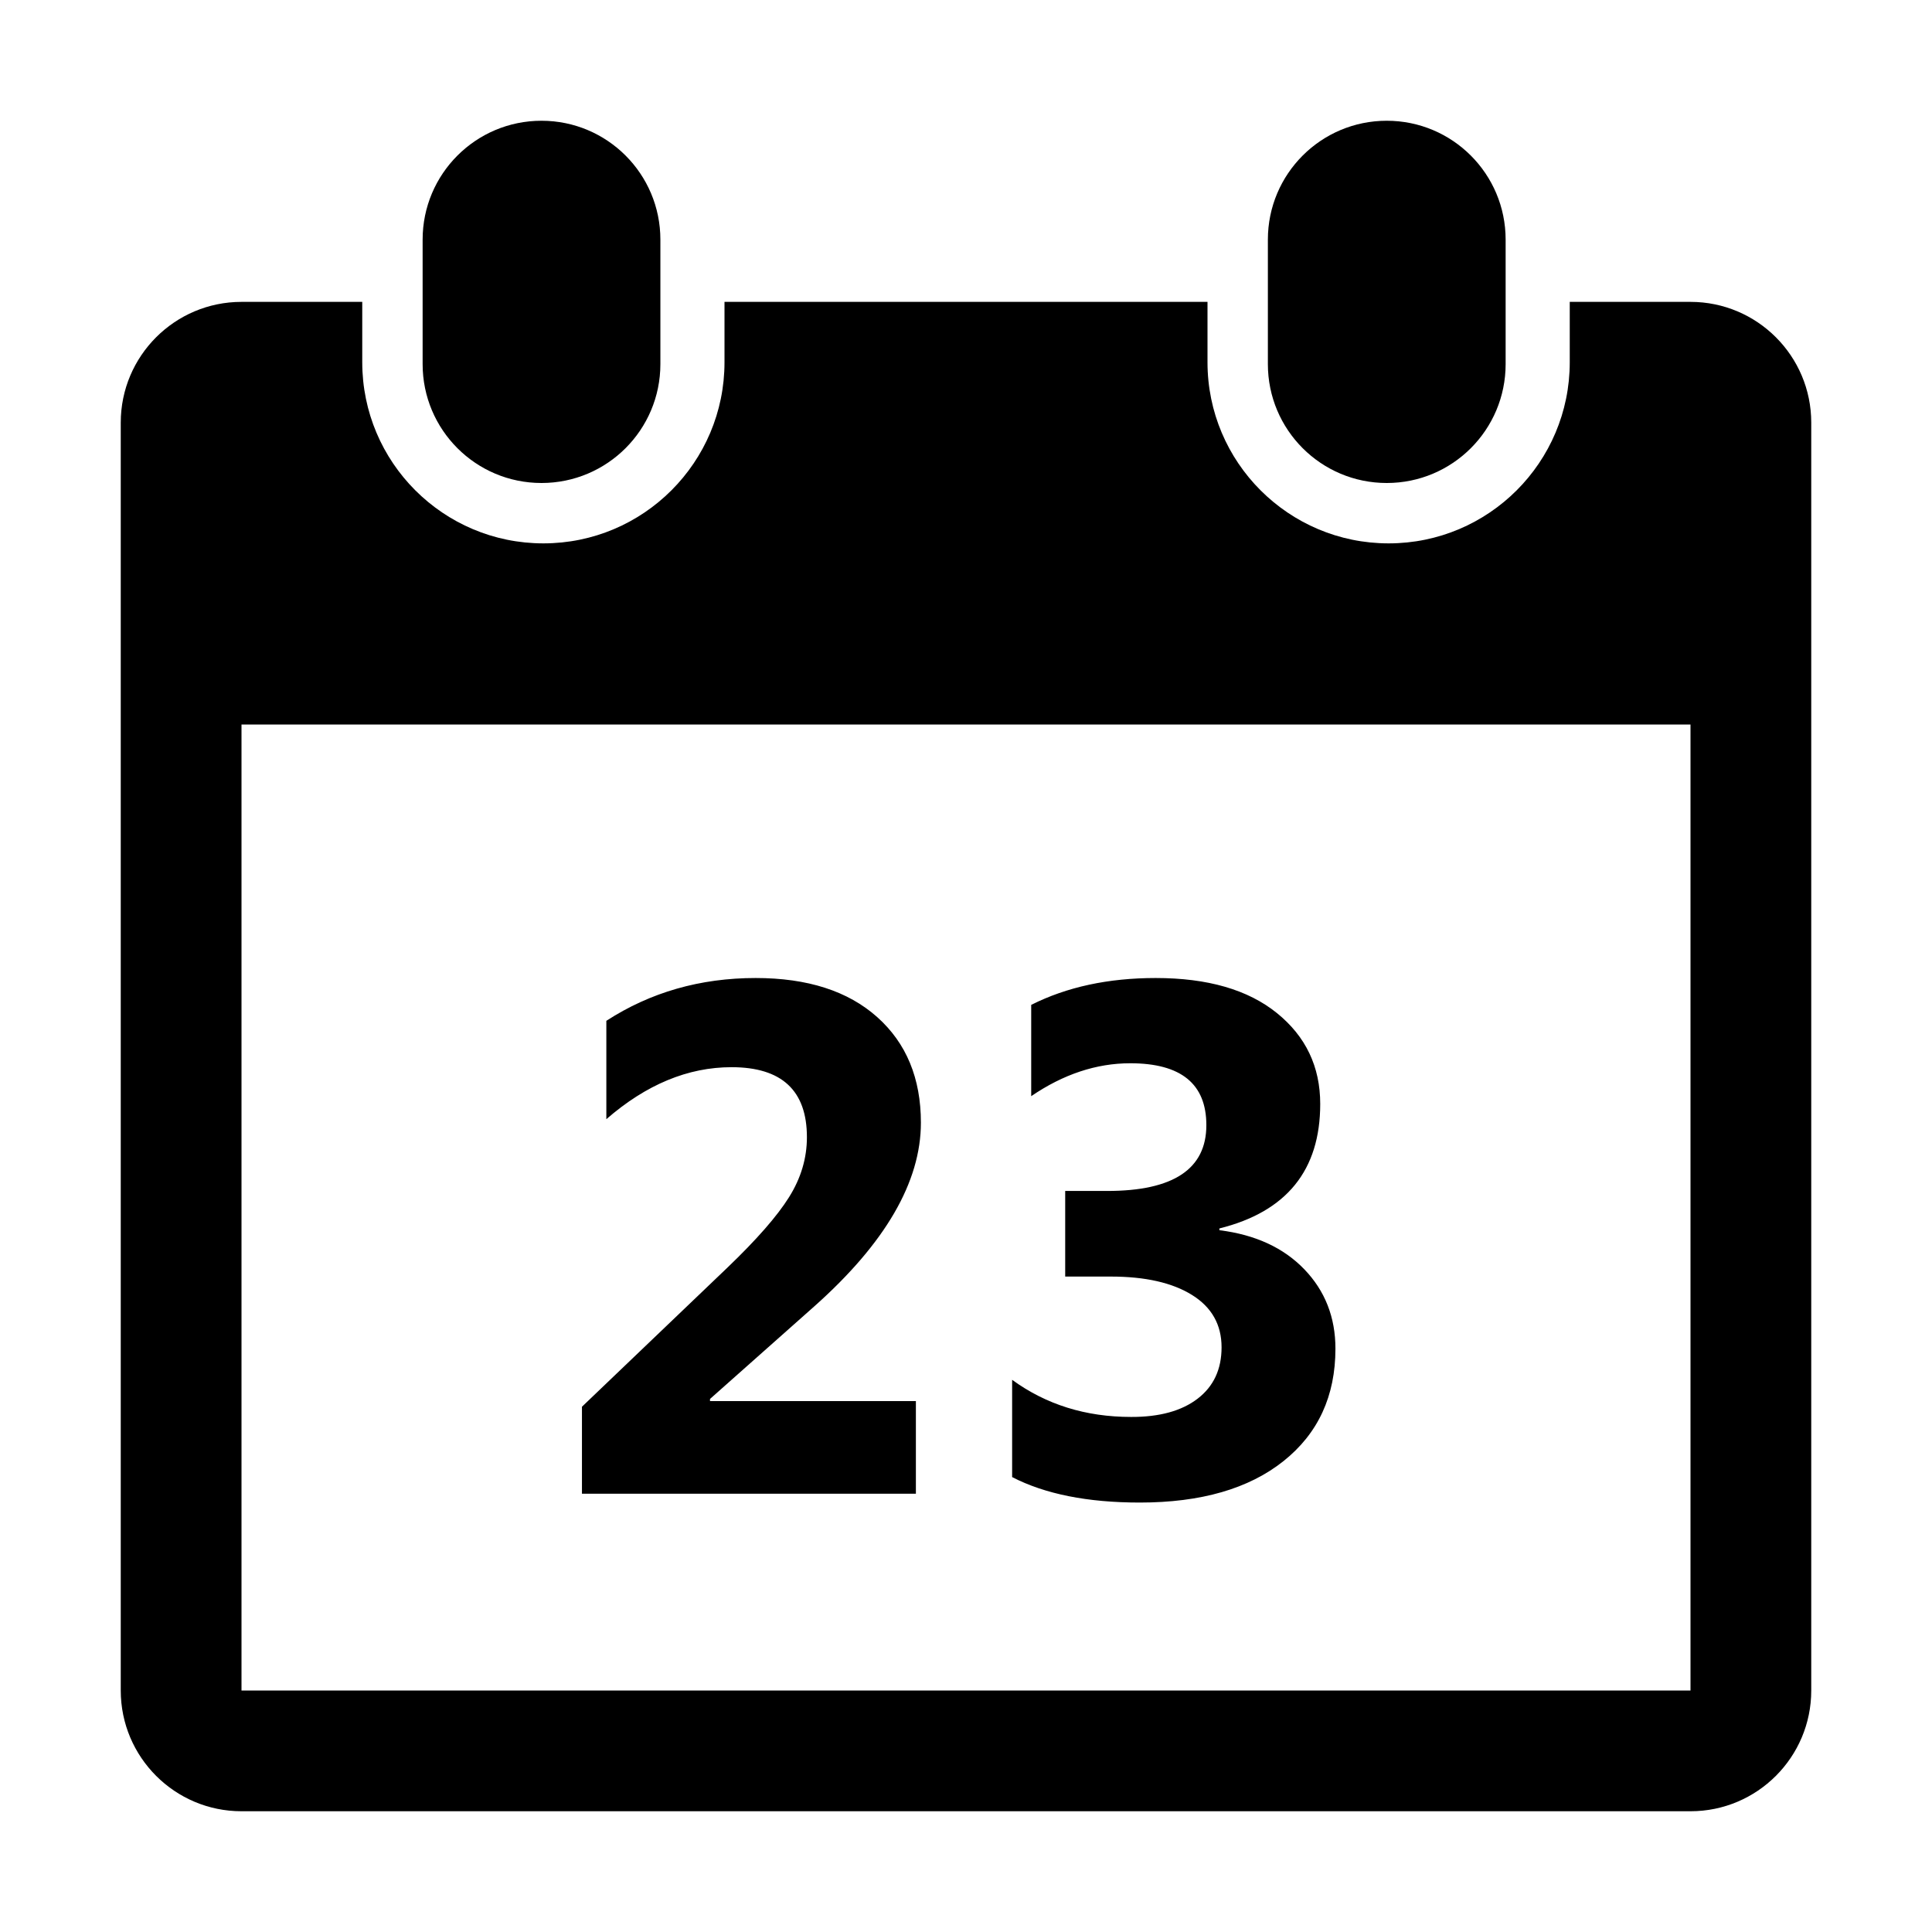 <?xml version="1.0" encoding="utf-8"?>
<!-- Uploaded to: SVG Repo, www.svgrepo.com, Generator: SVG Repo Mixer Tools -->
<svg fill="#000000" width="800px" height="800px" viewBox="0 0 32 32" version="1.1" xmlns="http://www.w3.org/2000/svg">
<title>calendar1</title>
<path d="M28 30h-24c-1.104 0-2-0.896-2-2v-21c0-1.104 0.896-2 2-2h2v1c0 1.657 1.343 3 3 3s3-1.343 3-3v-1h8v1c0 1.657 1.344 3 3 3s3-1.343 3-3v-1h2c1.104 0 2 0.896 2 2v21c0 1.104-0.896 2-2 2zM28 12h-24v16h24v-16zM13.069 19.829c0.197-0.314 0.296-0.646 0.296-0.993 0-0.773-0.416-1.16-1.248-1.16-0.723 0-1.414 0.287-2.074 0.861v-1.629c0.73-0.473 1.555-0.709 2.473-0.709 0.859 0 1.53 0.216 2.013 0.647s0.724 1.015 0.724 1.749c0 0.98-0.588 1.994-1.764 3.041l-1.729 1.535v0.035h3.41v1.535h-5.531v-1.441l2.408-2.303c0.484-0.464 0.825-0.853 1.022-1.168zM19.837 23.166c0.264-0.203 0.396-0.486 0.396-0.85 0-0.375-0.163-0.664-0.489-0.867s-0.774-0.305-1.345-0.305h-0.756v-1.418h0.697c1.094 0 1.641-0.363 1.641-1.090 0-0.684-0.42-1.025-1.26-1.025-0.562 0-1.109 0.182-1.641 0.545v-1.512c0.59-0.297 1.277-0.445 2.062-0.445 0.859 0 1.528 0.193 2.007 0.58s0.718 0.889 0.718 1.506c0 1.098-0.557 1.785-1.67 2.062v0.029c0.594 0.074 1.062 0.29 1.406 0.647s0.516 0.796 0.516 1.315c0 0.785-0.287 1.406-0.861 1.863s-1.367 0.686-2.379 0.686c-0.867 0-1.572-0.141-2.115-0.422v-1.611c0.562 0.41 1.219 0.615 1.969 0.615 0.472 0.002 0.84-0.1 1.104-0.303zM22.969 8c-1.088 0-1.969-0.881-1.969-1.969v-2.062c0-1.088 0.881-1.969 1.969-1.969s1.969 0.881 1.969 1.969v2.062c0 1.088-0.881 1.969-1.969 1.969zM8.969 8c-1.088 0-1.969-0.881-1.969-1.969v-2.062c0-1.088 0.881-1.969 1.969-1.969s1.969 0.881 1.969 1.969v2.062c0 1.088-0.882 1.969-1.969 1.969z"></path>
</svg>